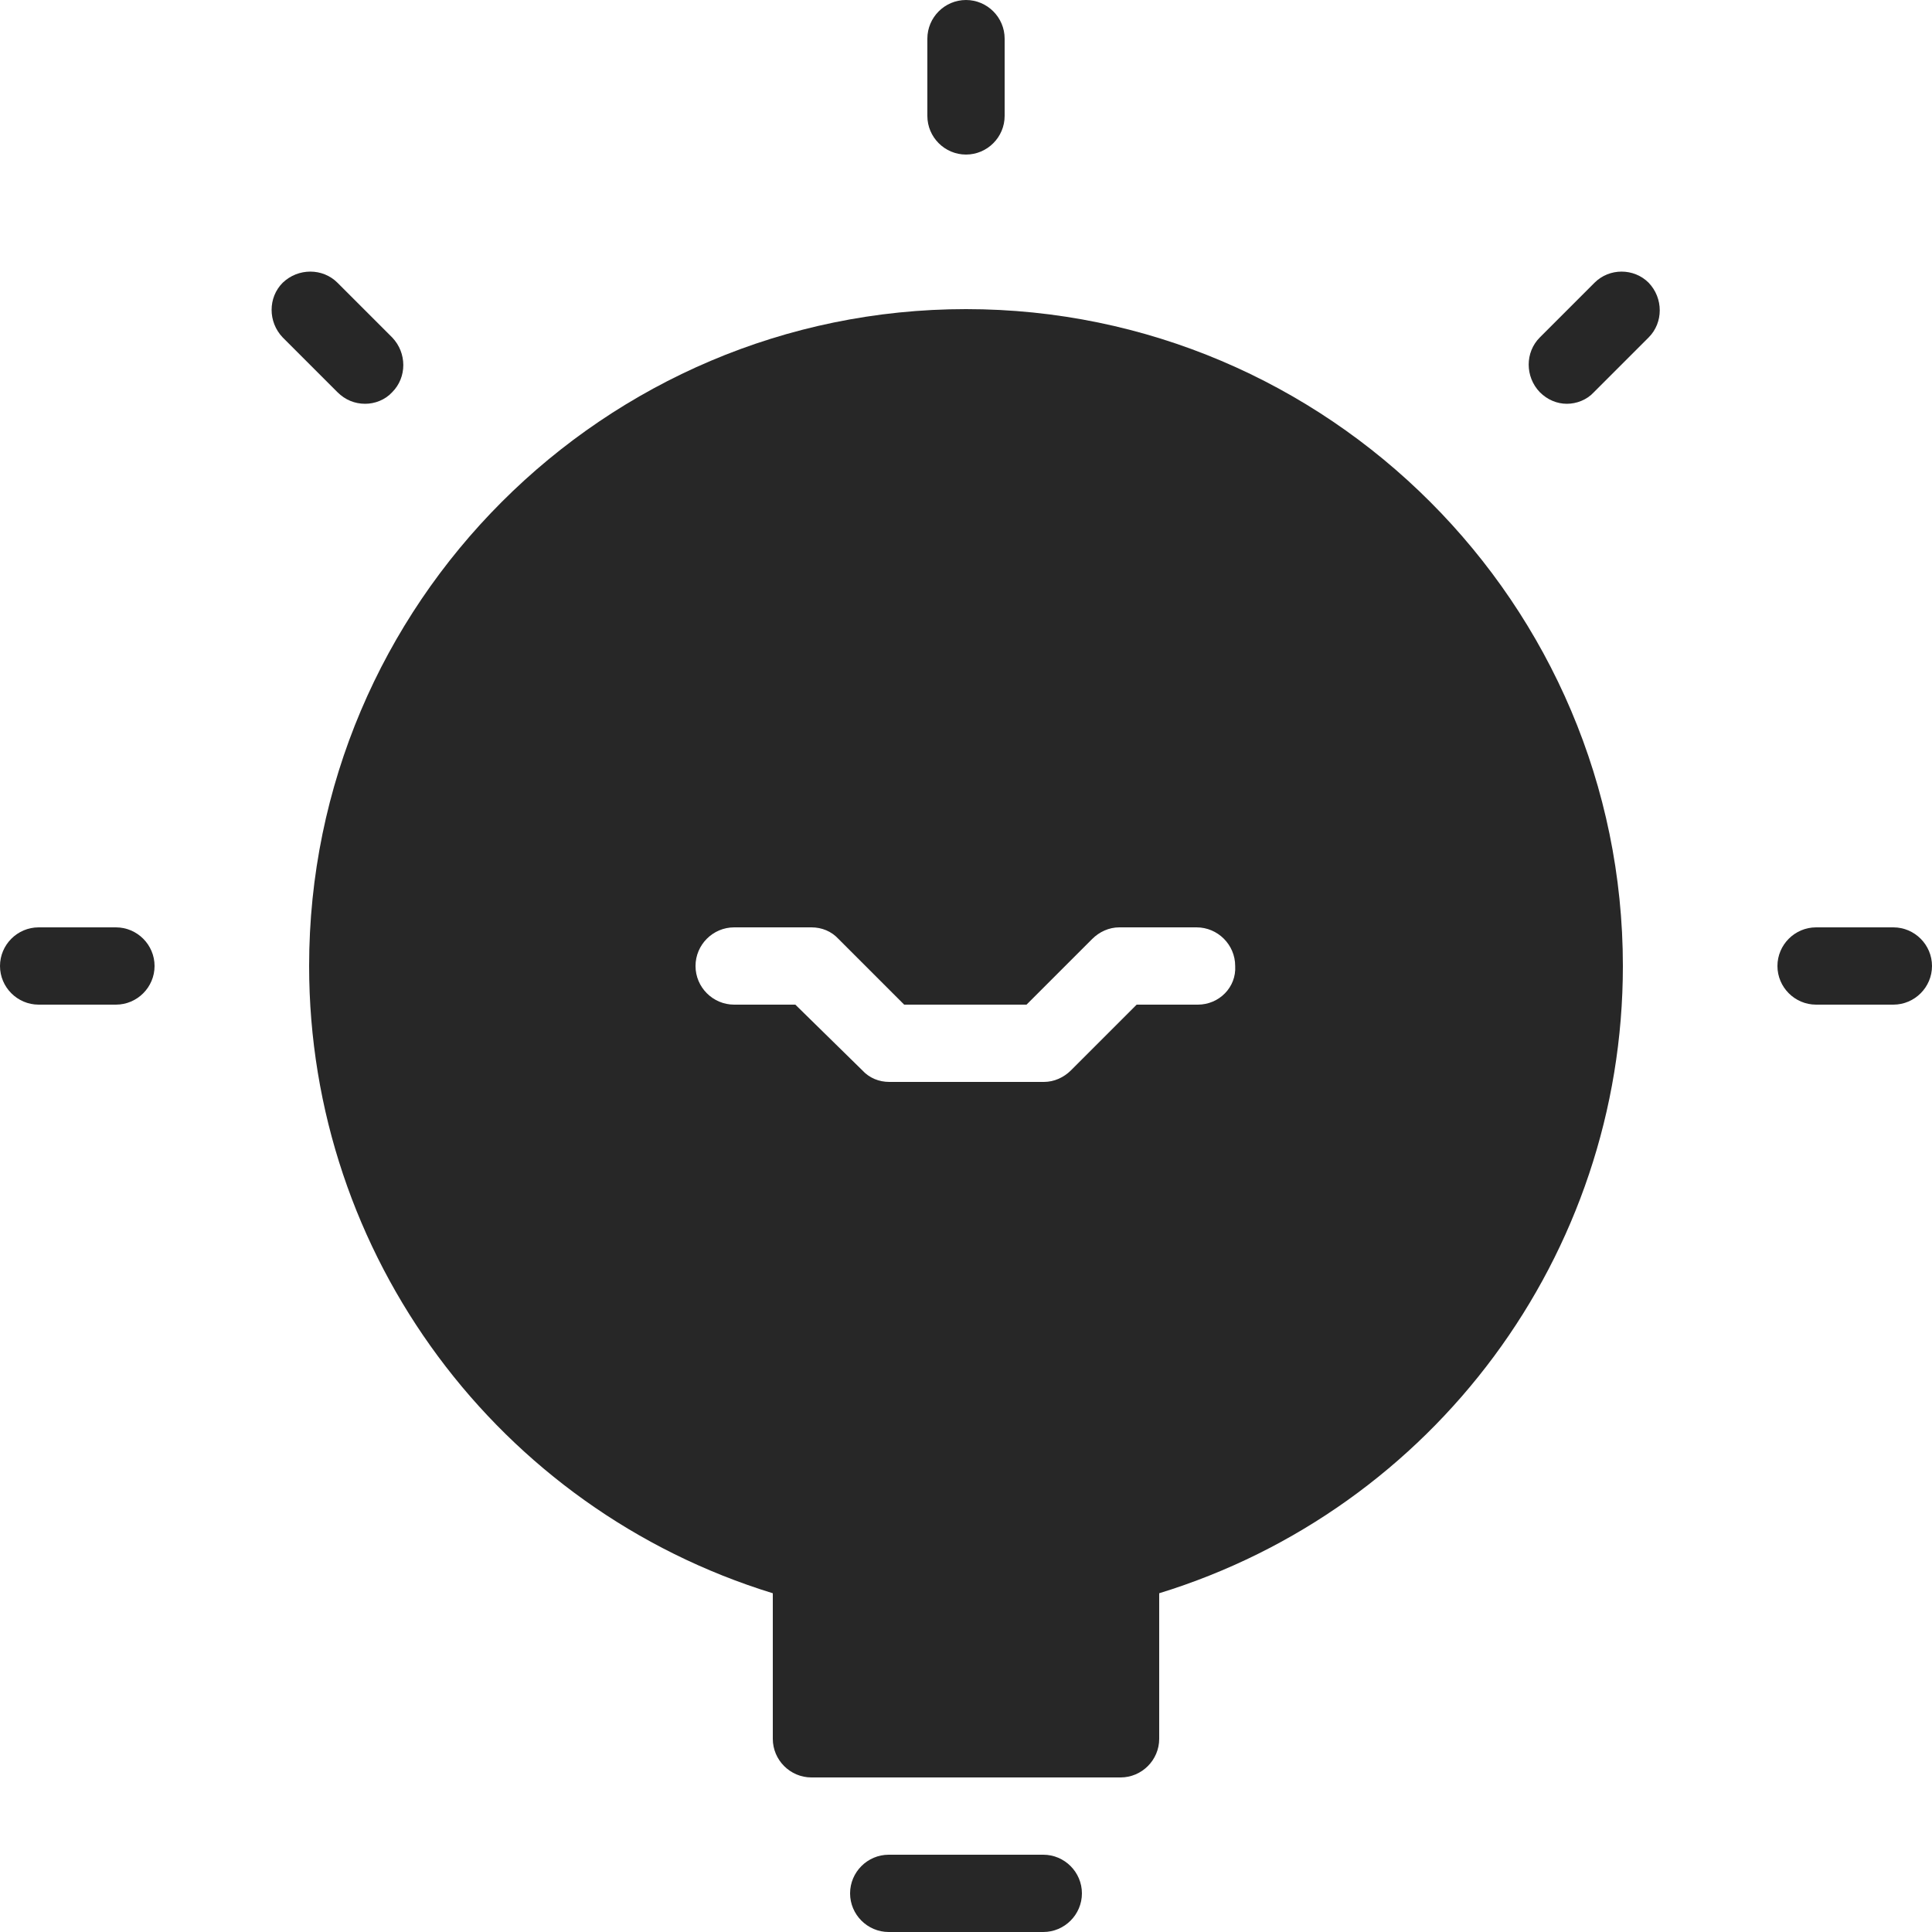 <?xml version="1.0" encoding="utf-8"?>
<!-- Generator: Adobe Illustrator 22.1.0, SVG Export Plug-In . SVG Version: 6.00 Build 0)  -->
<svg version="1.1" id="Livello_1" xmlns="http://www.w3.org/2000/svg" xmlns:xlink="http://www.w3.org/1999/xlink" x="0px" y="0px"
	 viewBox="0 0 300 300" style="enable-background:new 0 0 300 300;" xml:space="preserve">
<style type="text/css">
	.st0{fill:#272727;}
</style>
<g>
	<g>
		<g>
			<path class="st0" d="M18,144H6c-3.3,0-6,2.7-6,6c0,3.3,2.7,6,6,6h12c3.3,0,6-2.7,6-6S21.3,144,18,144z"/>
			<path class="st0" d="M294,144h-12c-3.3,0-6,2.7-6,6c0,3.3,2.7,6,6,6h12c3.3,0,6-2.7,6-6S297.3,144,294,144z"/>
			<path class="st0" d="M150,24c3.3,0,6-2.7,6-6V6c0-3.3-2.7-6-6-6s-6,2.7-6,6v12C144,21.3,146.7,24,150,24z"/>
			<path class="st0" d="M56.7,62.7c1.5,0,3.1-0.6,4.2-1.8c2.3-2.3,2.3-6.1,0-8.5l-8.5-8.5c-2.3-2.3-6.1-2.3-8.5,0
				c-2.3,2.3-2.3,6.1,0,8.5l8.5,8.5C53.6,62.1,55.1,62.7,56.7,62.7z"/>
			<path class="st0" d="M247.6,43.9l-8.5,8.5c-2.3,2.3-2.3,6.1,0,8.5c1.2,1.2,2.7,1.8,4.2,1.8s3.1-0.6,4.2-1.8l8.5-8.5
				c2.3-2.3,2.3-6.1,0-8.5C253.7,41.6,249.9,41.6,247.6,43.9z"/>
			<path class="st0" d="M150,48C93.8,48,48,93.8,48,150c0,44.9,29.4,84.3,72,97.4V270c0,3.3,2.7,6,6,6h48c3.3,0,6-2.7,6-6v-22.6
				c42.6-13.1,72-52.5,72-97.4C252,93.8,206.2,48,150,48z M186,156h-9.5l-10.2,10.2c-1.1,1.1-2.6,1.8-4.2,1.8h-24
				c-1.6,0-3.1-0.6-4.2-1.8L123.5,156H114c-3.3,0-6-2.7-6-6s2.7-6,6-6h12c1.6,0,3.1,0.6,4.2,1.8l10.2,10.2h19l10.2-10.2
				c1.1-1.1,2.6-1.8,4.2-1.8h12c3.3,0,6,2.7,6,6C192,153.3,189.3,156,186,156z"/>
			<path class="st0" d="M162,288h-24c-3.3,0-6,2.7-6,6s2.7,6,6,6h24c3.3,0,6-2.7,6-6S165.3,288,162,288z"/>
		</g>
	</g>
</g>
</svg>
